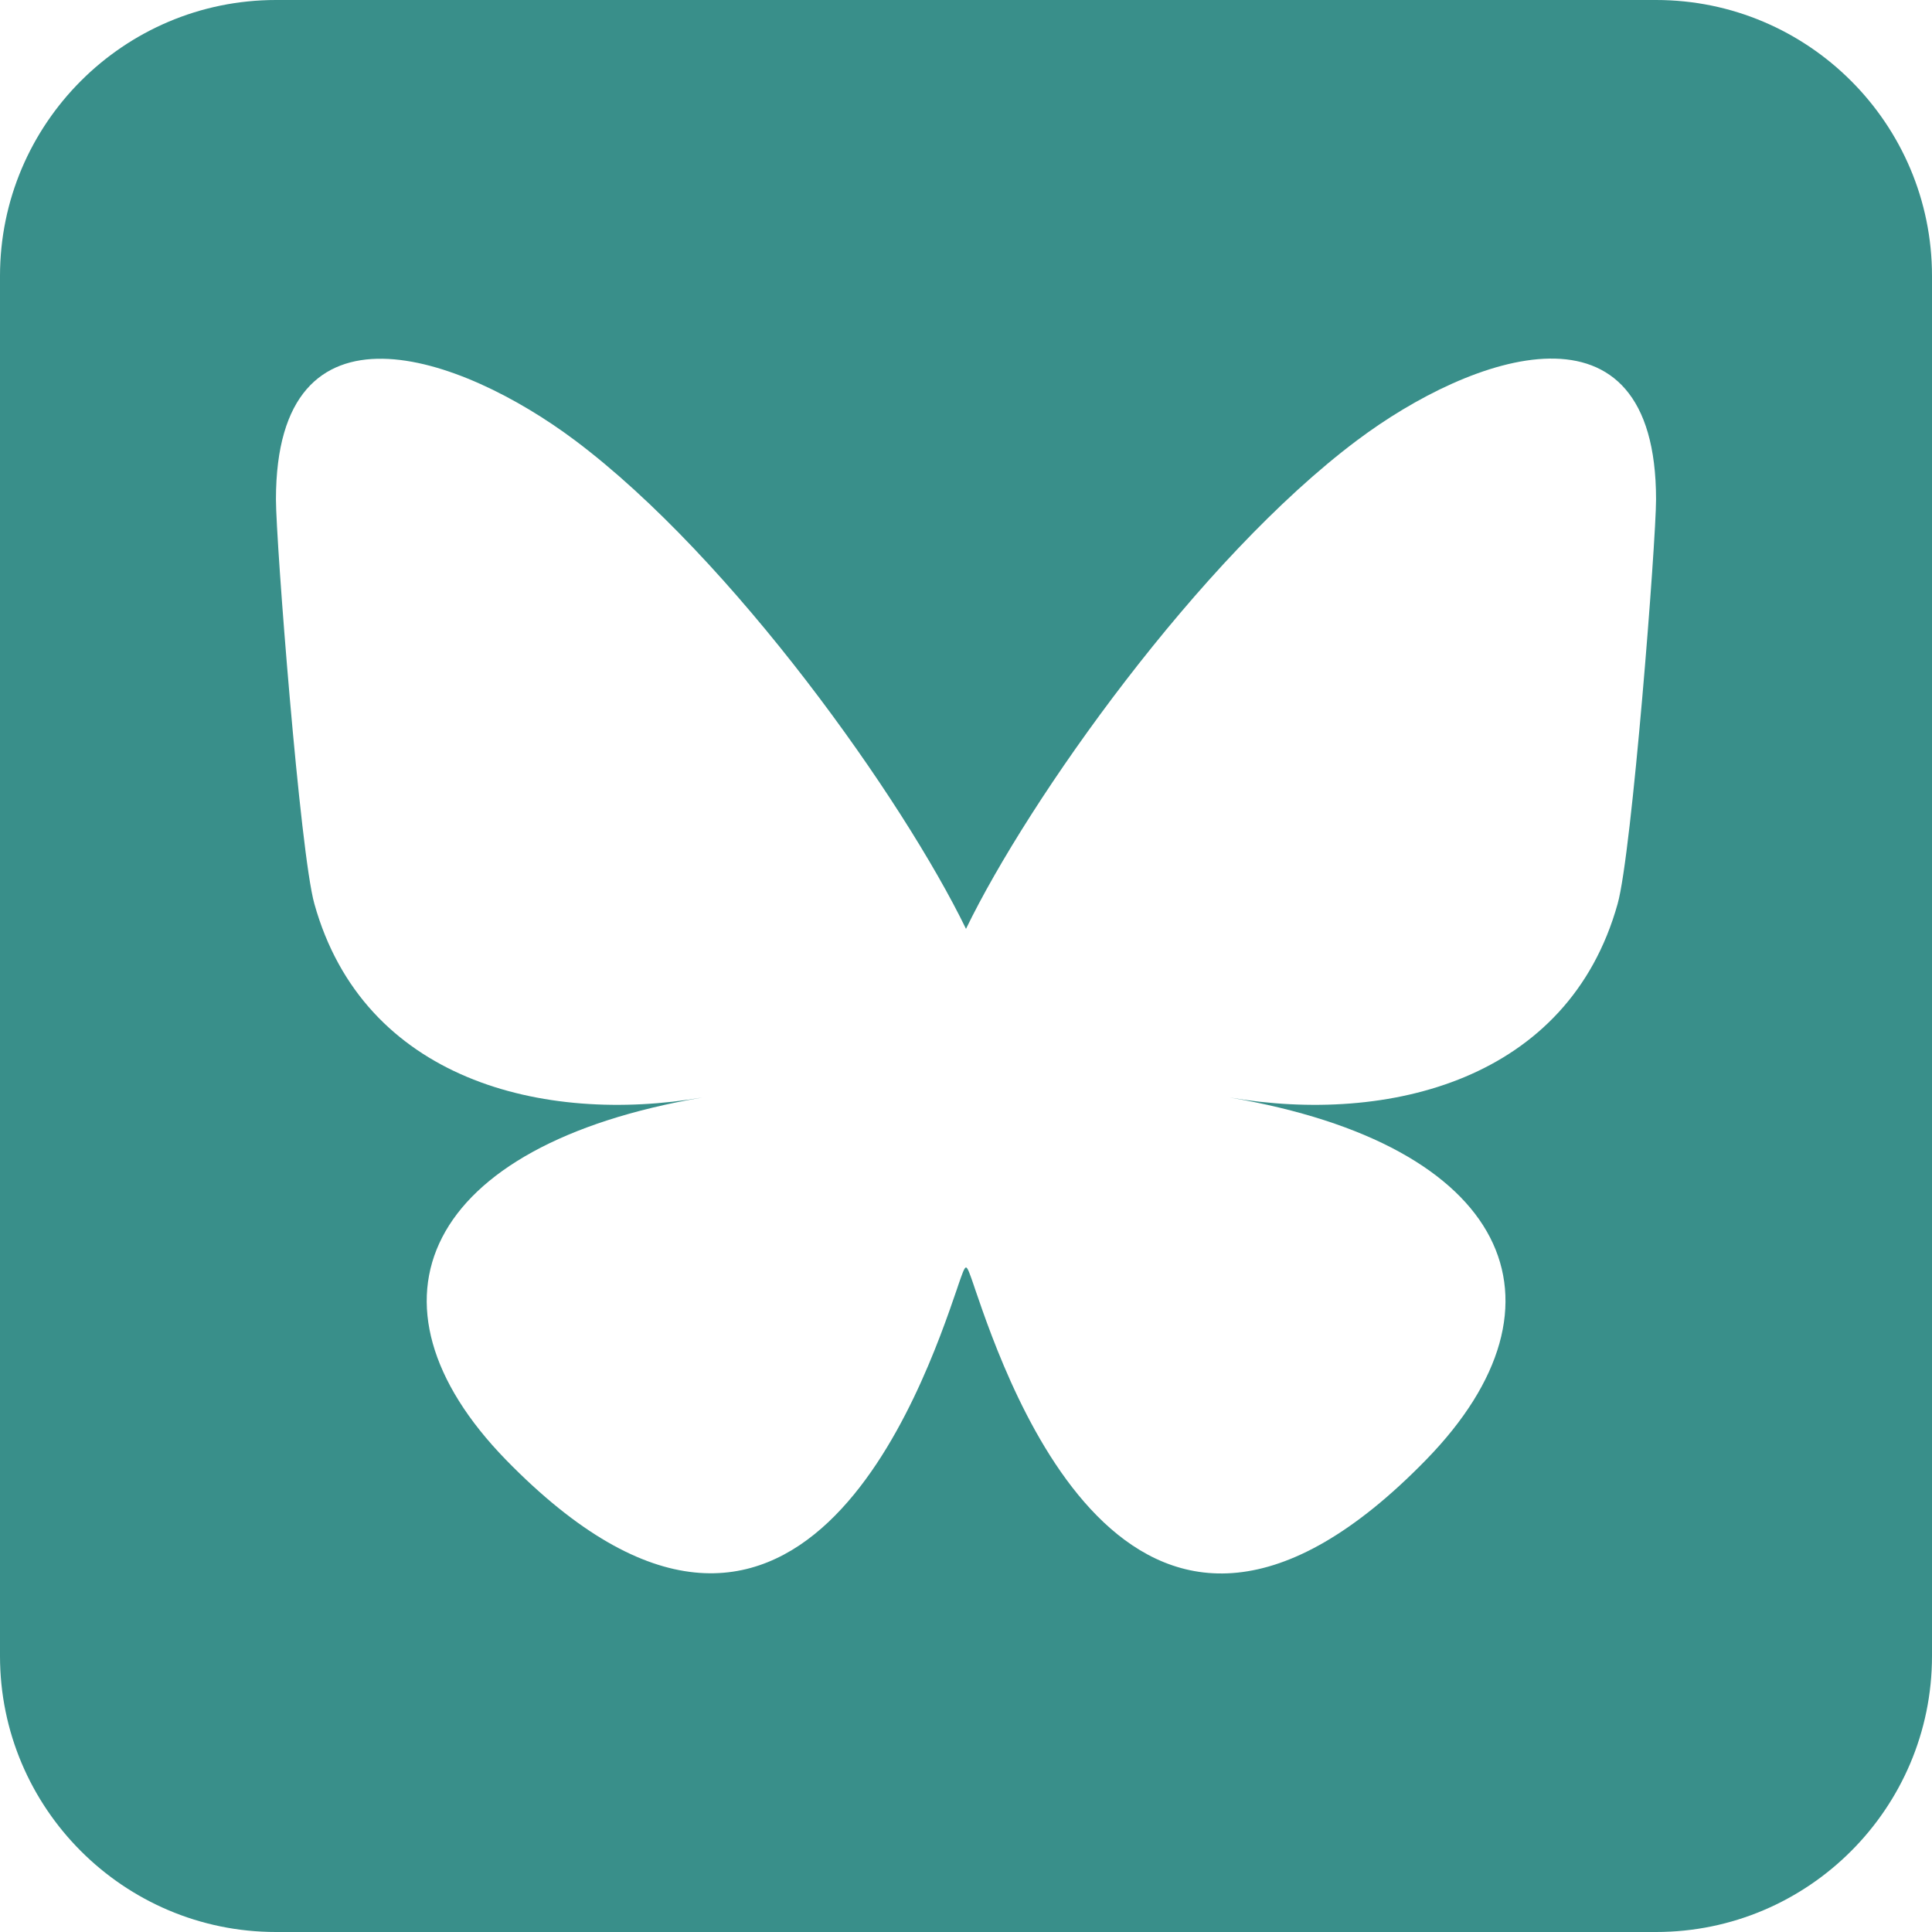 <svg width="18" height="18" viewBox="0 0 18 18" fill="none" xmlns="http://www.w3.org/2000/svg">
<path d="M2.571 0C1.153 0 0 1.153 0 2.571V15.429C0 16.847 1.153 18 2.571 18H15.429C16.847 18 18 16.847 18 15.429V2.571C18 1.153 16.847 0 15.429 0H2.571ZM9 8.654C9.583 7.449 11.17 5.207 12.644 4.102C13.709 3.303 15.429 2.688 15.429 4.653C15.429 5.046 15.204 7.951 15.071 8.421C14.613 10.061 12.941 10.479 11.455 10.225C14.055 10.667 14.717 12.134 13.287 13.6C10.575 16.385 9.39 12.901 9.084 12.009L9.072 11.973C9.036 11.869 9.016 11.809 9 11.809C8.984 11.809 8.964 11.869 8.928 11.973L8.916 12.009C8.61 12.901 7.425 16.381 4.713 13.6C3.287 12.134 3.946 10.667 6.545 10.225C5.058 10.479 3.387 10.061 2.929 8.421C2.796 7.951 2.571 5.046 2.571 4.653C2.571 2.688 4.295 3.307 5.356 4.102C6.83 5.207 8.417 7.453 9 8.654Z" fill="#398F8A"/>
</svg>
